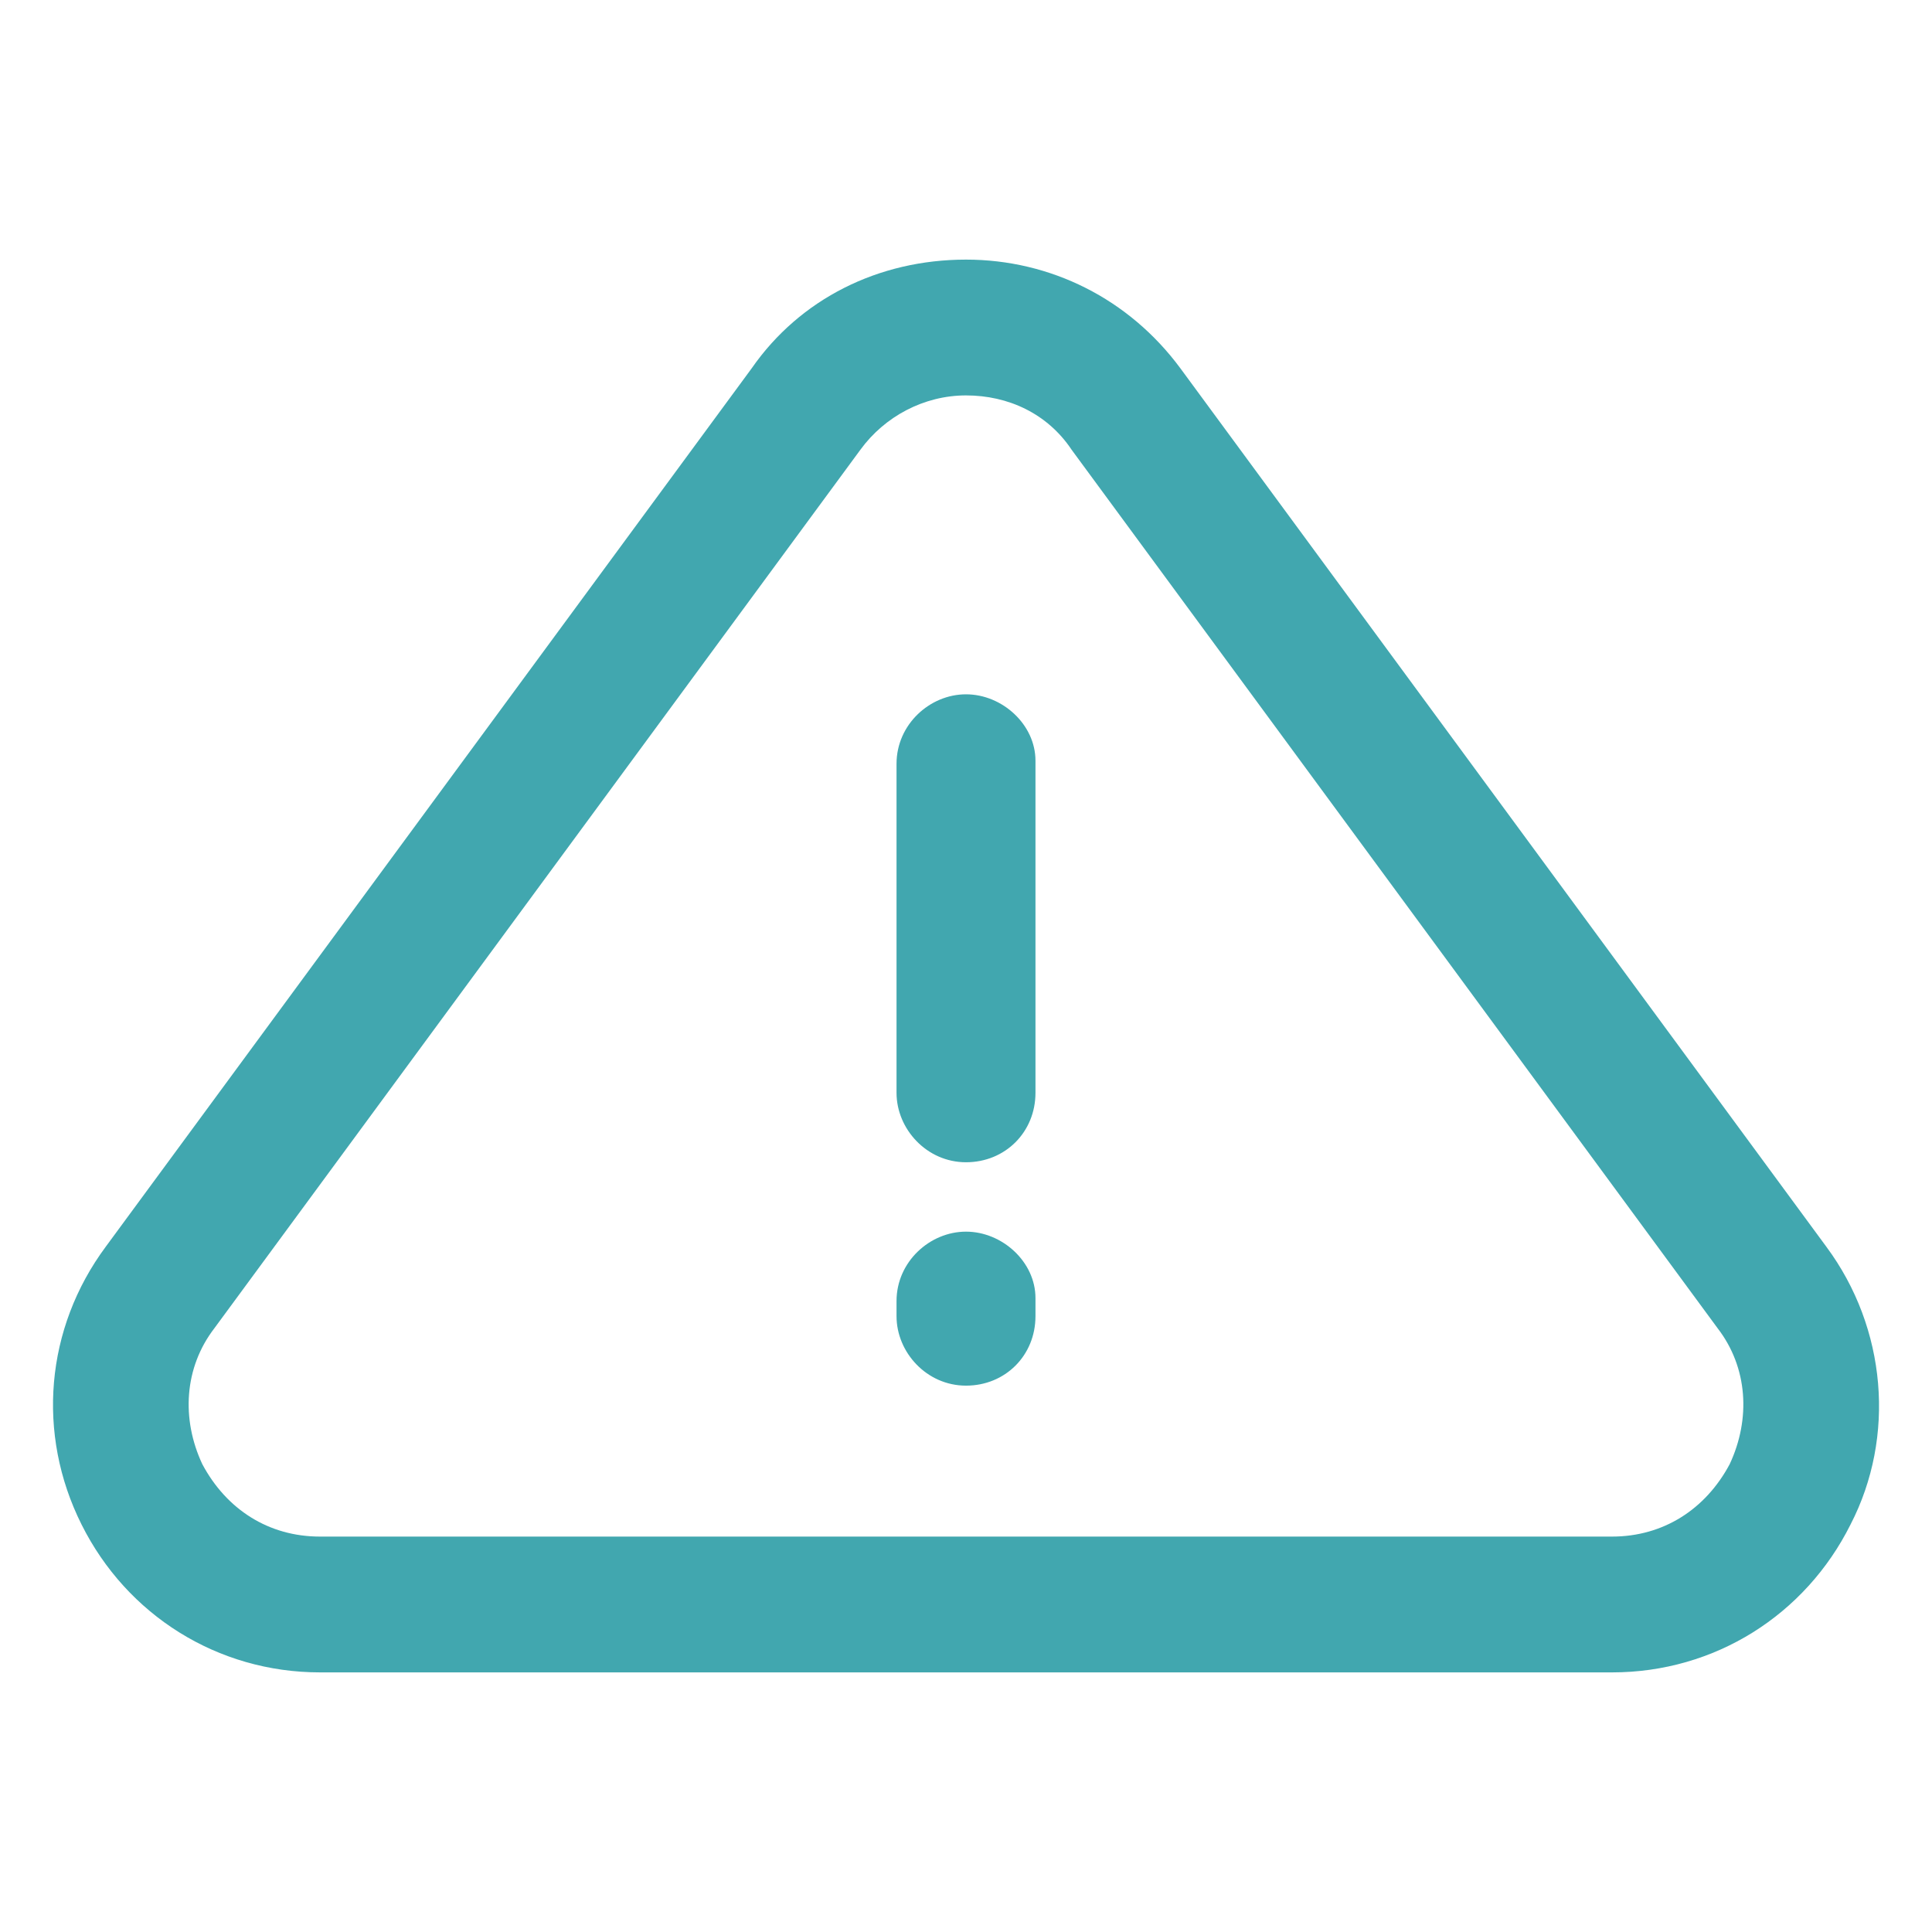 <?xml version="1.0" encoding="iso-8859-1"?>
<!-- Generator: Adobe Illustrator 29.3.1, SVG Export Plug-In . SVG Version: 9.03 Build 55982)  -->
<svg version="1.1" id="Layer_1" xmlns="http://www.w3.org/2000/svg" xmlns:xlink="http://www.w3.org/1999/xlink" x="0px" y="0px"
	 viewBox="0 0 24 24" style="enable-background:new 0 0 24 24;" xml:space="preserve">
<path style="fill:#41A7AF;" d="M22.688,15.488L14.663,4.575C14.025,3.712,13.05,3.225,12,3.225c-1.087,0-2.062,0.487-2.662,1.35
	L1.313,15.488c-0.75,1.012-0.863,2.325-0.3,3.45c0.562,1.125,1.688,1.837,2.963,1.837h16.05c1.275,0,2.4-0.712,2.962-1.837
	C23.55,17.85,23.438,16.5,22.688,15.488z M21.487,18.188c-0.3,0.562-0.825,0.9-1.462,0.9H3.975c-0.638,0-1.162-0.337-1.462-0.9
	c-0.263-0.562-0.225-1.2,0.15-1.688l8.025-10.913c0.3-0.412,0.788-0.675,1.312-0.675s1.012,0.225,1.312,0.675L21.337,16.5
	C21.712,16.987,21.75,17.625,21.487,18.188z"/>
<path style="fill:#41A7AF;" d="M12,8.625c-0.45,0-0.863,0.375-0.863,0.863v4.087c0,0.45,0.375,0.863,0.863,0.863
	s0.863-0.375,0.863-0.863V9.45C12.863,9,12.45,8.625,12,8.625z"/>
<path style="fill:#41A7AF;" d="M12,15.3c-0.45,0-0.863,0.375-0.863,0.862v0.188c0,0.45,0.375,0.863,0.863,0.863
	s0.863-0.375,0.863-0.863v-0.225C12.863,15.675,12.45,15.3,12,15.3z"/>
</svg>
